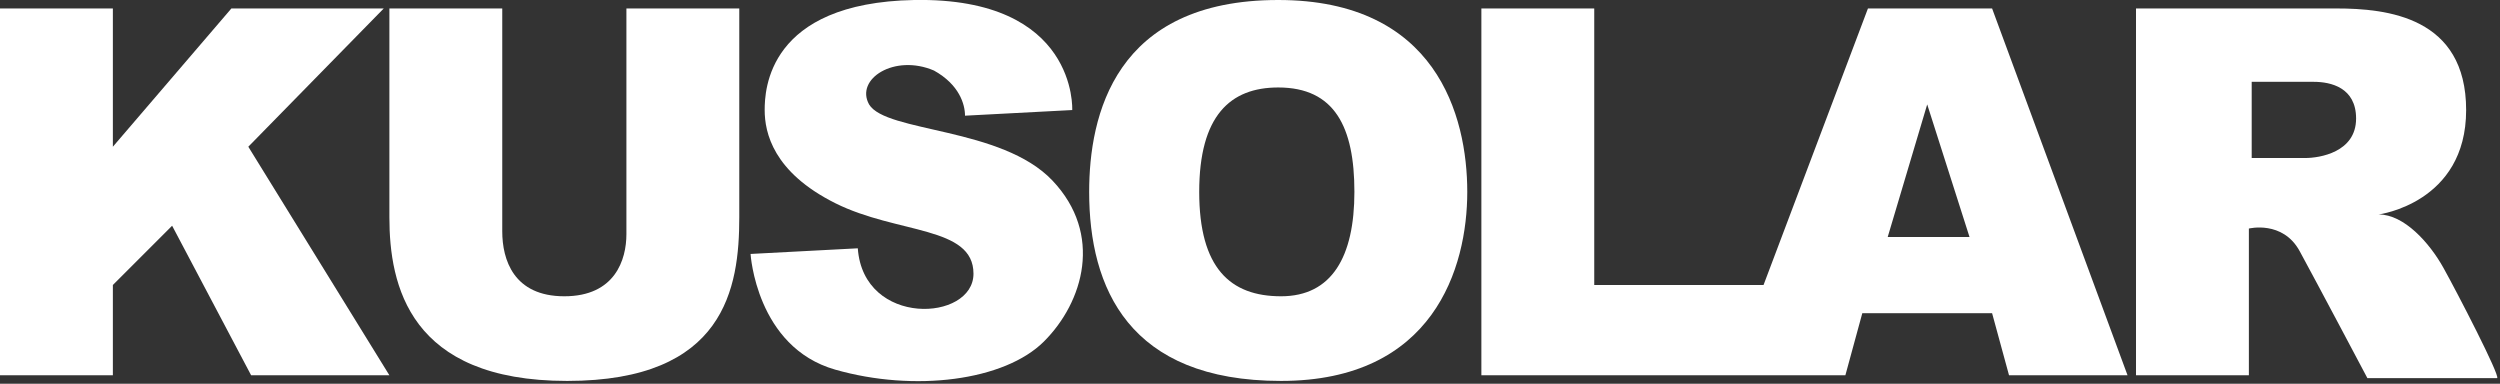 <?xml version="1.0" encoding="utf-8"?>
<!-- Generator: Adobe Illustrator 26.0.0, SVG Export Plug-In . SVG Version: 6.00 Build 0)  -->
<svg version="1.1" id="图层_1" xmlns="http://www.w3.org/2000/svg" xmlns:xlink="http://www.w3.org/1999/xlink" x="0px" y="0px"
	 viewBox="0 0 88.6 13.6" style="enable-background:new 0 0 88.6 13.6;" xml:space="preserve">
<rect x="0" y="0" width="88.6" height="13.6" fill="#333333" stroke="none"/>
<style type="text/css">
	.st0{fill:#fff;}
</style>
<g>
	<polygon class="st0" points="0,0.3 0,13.3 4,13.3 4,10.1 6.1,8 8.9,13.3 13.8,13.3 8.8,5.2 13.6,0.3 8.2,0.3 4,5.2 4,0.3 	"/>
	<path class="st0" d="M13.8,0.3c0,0,0,5.2,0,7.4c0,2.4,0.7,5.8,6.3,5.8c5.6,0,6.1-3.3,6.1-5.8V0.3h-4c0,0,0,7.1,0,8
		c0,0.9-0.4,2.2-2.2,2.2s-2.2-1.3-2.2-2.3s0-7.9,0-7.9H13.8z"/>
	<path class="st0" d="M34.2,4.1l3.8-0.2c0,0,0.2-4-5.6-3.9c-5.2,0.1-5.3,3.2-5.3,3.9c0,0.8,0.3,2.2,2.5,3.3s4.9,0.8,4.9,2.5
		s-3.9,1.9-4.1-0.9L26.6,9c0,0,0.2,3.3,3,4.1s6,0.4,7.4-1c1.4-1.4,2.1-3.8,0.3-5.7s-5.9-1.7-6.5-2.7c-0.5-0.9,0.9-1.8,2.3-1.2
		C34,3,34.2,3.7,34.2,4.1z"/>
	<path class="st0" d="M45.3,0c-5.8,0-6.7,4.1-6.7,6.8c0,3.4,1.4,6.7,6.8,6.7S52,9.5,52,6.8S50.9,0,45.3,0z M45.4,10.5
		c-1.8,0-2.9-1-2.9-3.7c0-2.7,1.1-3.7,2.8-3.7c2,0,2.7,1.4,2.7,3.7S47.2,10.5,45.4,10.5z"/>
	<path class="st0" d="M70.6,0.3h-4.4l-3.7,9.8h-6V0.3h-4v13h12.9l0.6-2.2h4.6l0.6,2.2h4.2L70.6,0.3z M66.9,8.4l1.4-4.7l1.5,4.7H66.9
		z"/>
	<path class="st0" d="M86.6,9.5c-0.5-0.9-1.4-1.9-2.3-1.9c0,0,3.1-0.4,3.1-3.7c0-3.3-2.8-3.6-4.6-3.6c-1.8,0-7.1,0-7.1,0v13h4V8.1
		c0,0,1.2-0.3,1.8,0.8c0.6,1.1,2.4,4.5,2.4,4.5h4.6C88.6,13.3,87.1,10.4,86.6,9.5z M81.7,5.6c-0.5,0-1.9,0-1.9,0V2.9
		c0,0,1.6,0,2.2,0s1.5,0.2,1.5,1.3C83.5,5.4,82.2,5.6,81.7,5.6z"/>
</g>
</svg>
